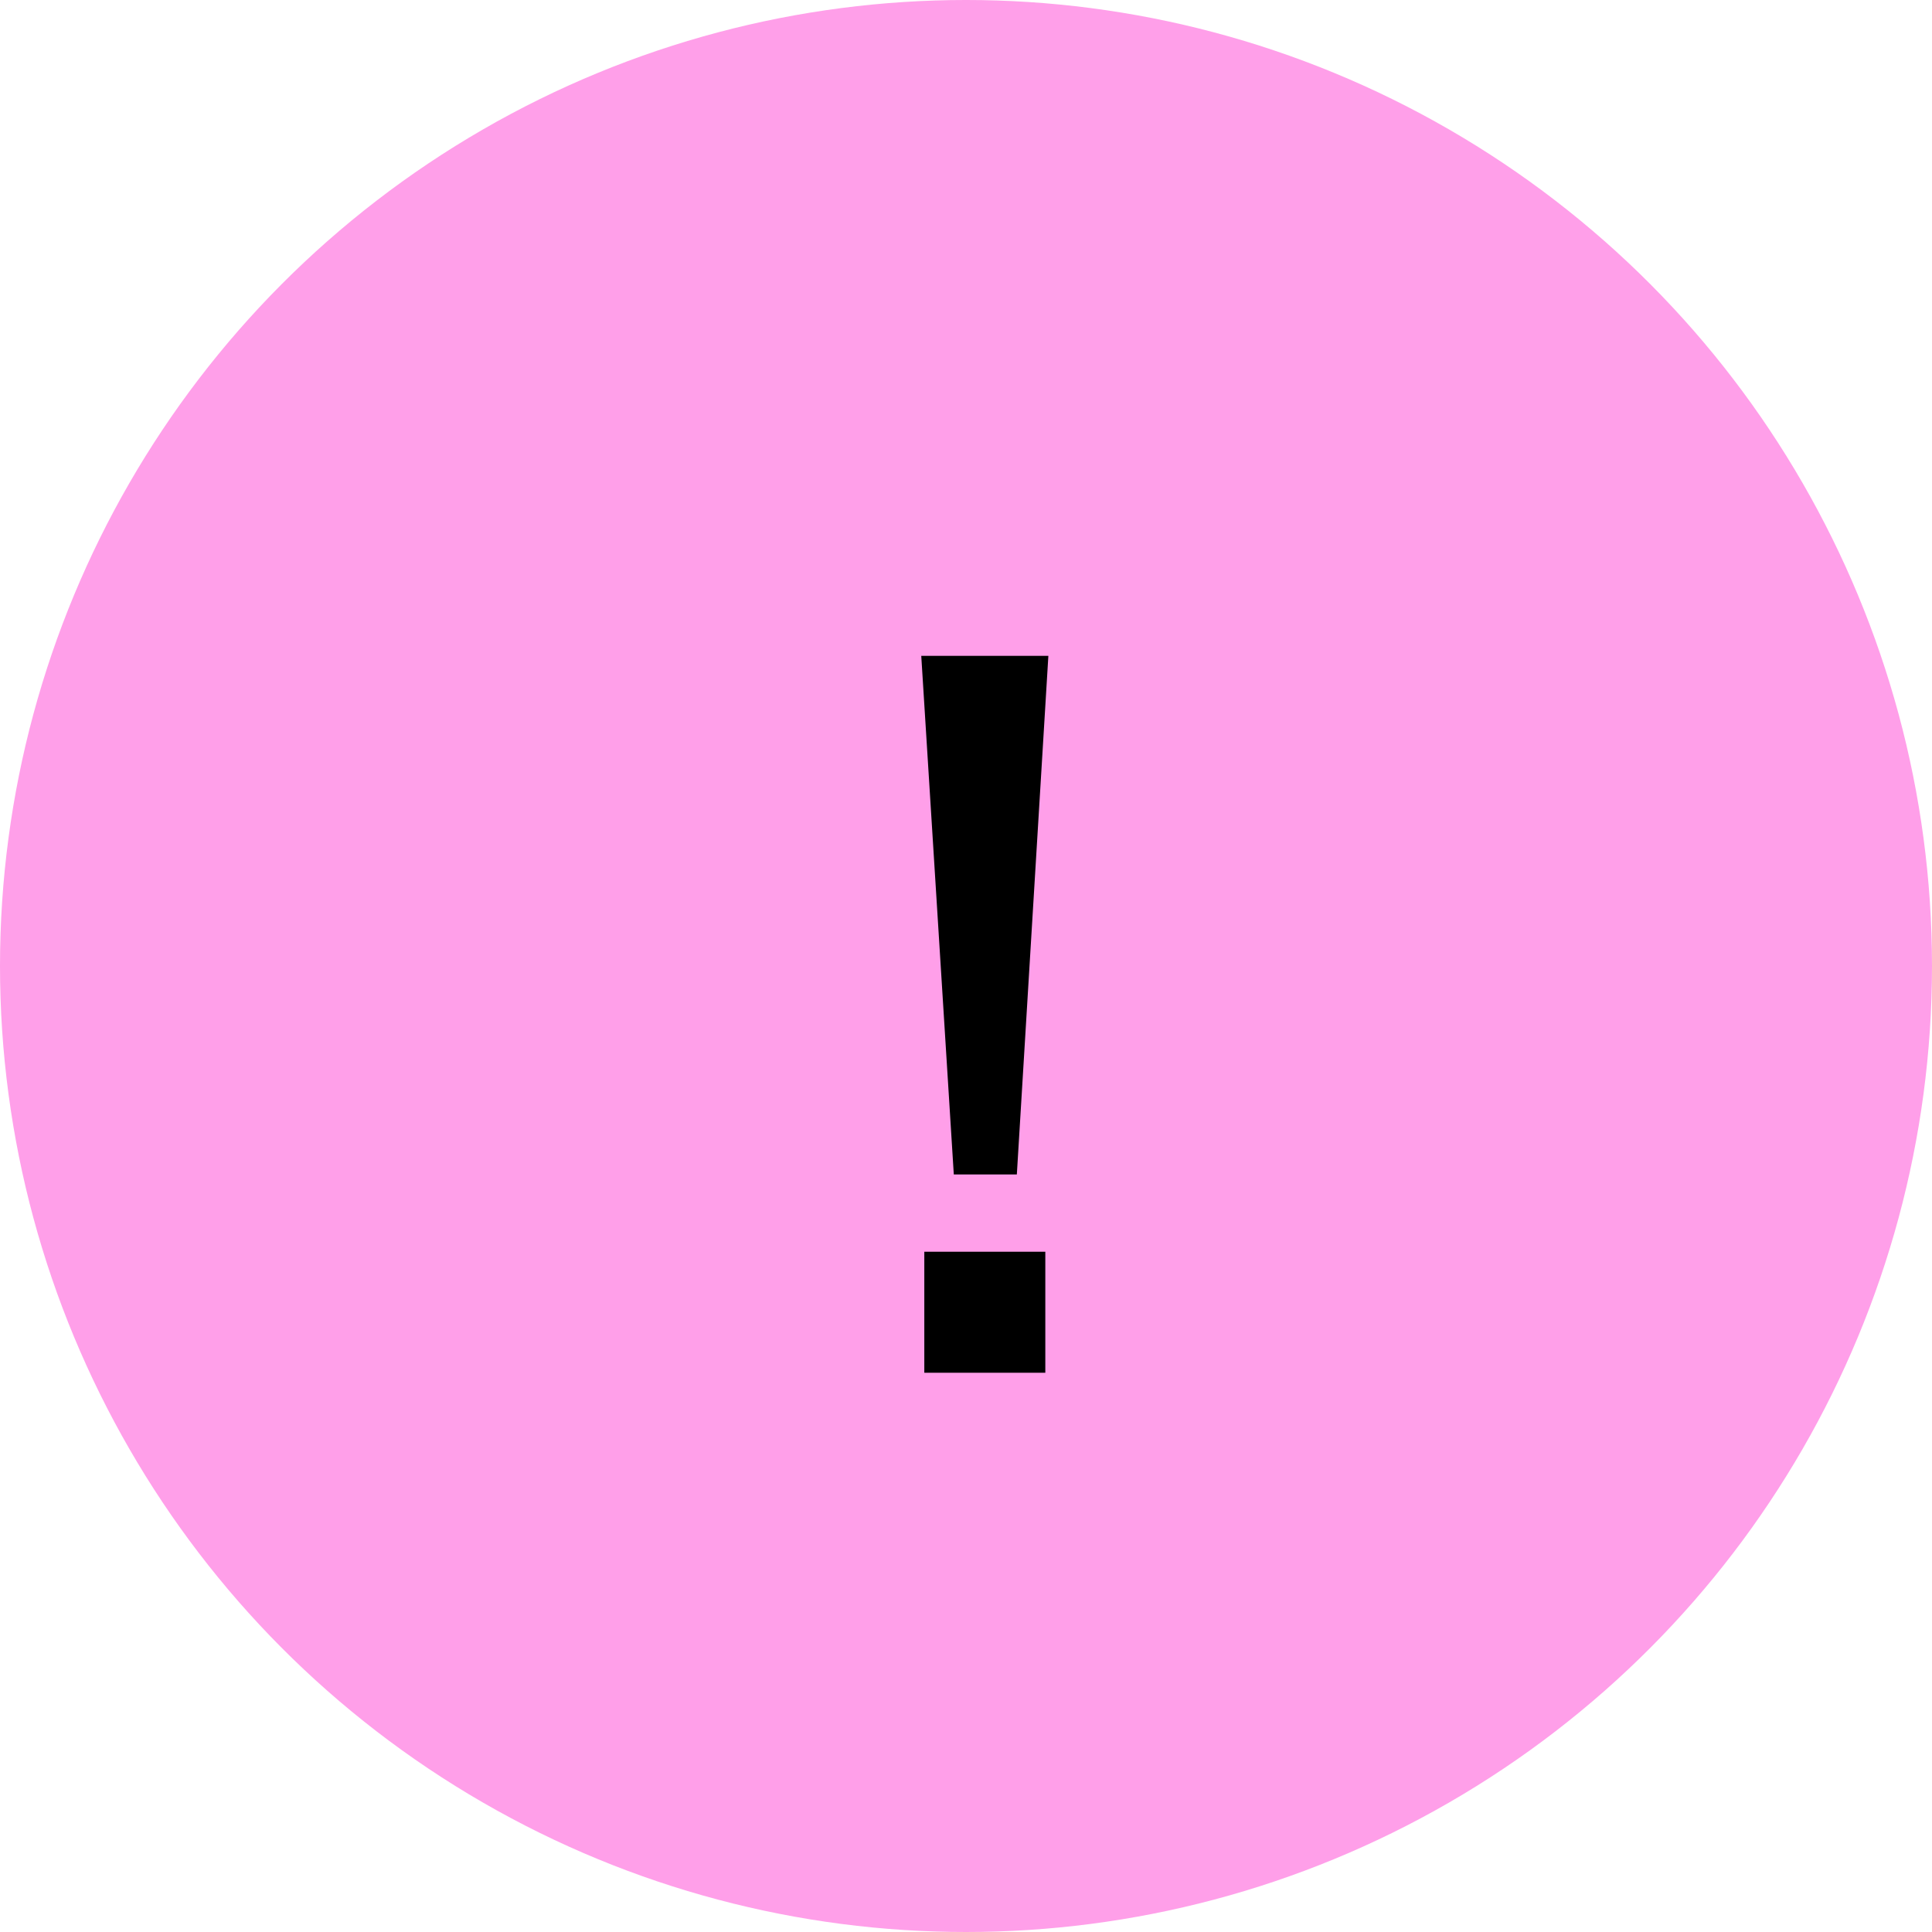 <?xml version="1.0" encoding="UTF-8"?> <svg xmlns="http://www.w3.org/2000/svg" width="38" height="38" viewBox="0 0 38 38" fill="none"> <circle cx="19" cy="19" r="19" fill="#FF9FE9"></circle> <path d="M18.76 23.1L18.12 12.9H20.62L20 23.1H18.76ZM18.18 27V24.62H20.56V27H18.18Z" fill="black"></path> </svg> 